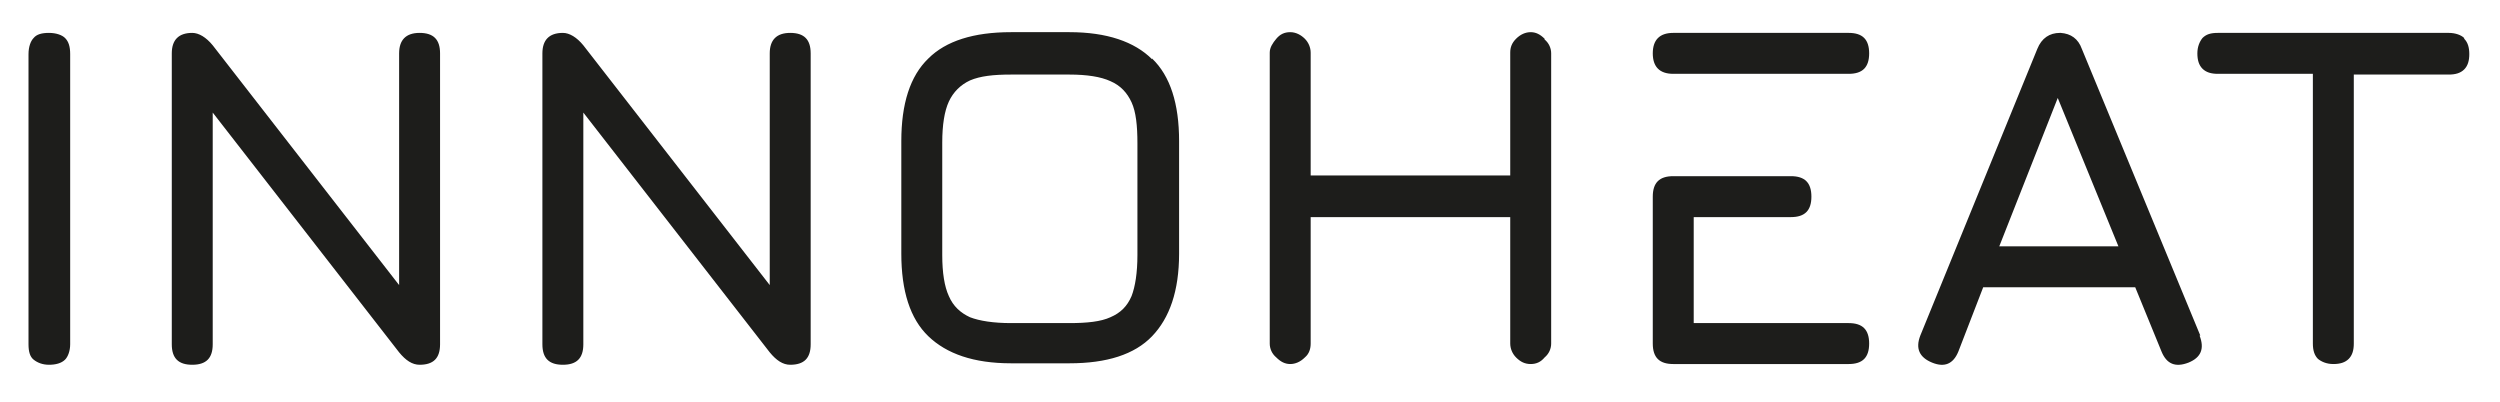 <svg width="342" height="55" viewBox="0 0 342 55" fill="none" xmlns="http://www.w3.org/2000/svg">
<path d="M8.9 5.2C8.5 4.8 7.7 4.5 6.7 4.5C5.7 4.5 5 4.7 4.6 5.2C4.2 5.6 3.9 6.4 3.9 7.4V47.1C3.9 48.1 4.1 48.8 4.6 49.2C5.1 49.6 5.8 49.9 6.7 49.9C7.6 49.9 8.4 49.7 8.9 49.2C9.3 48.8 9.6 48 9.6 47.1V7.4C9.6 6.4 9.4 5.7 8.9 5.2ZM57.4 4.5C55.5 4.5 54.6 5.5 54.6 7.3V39L29.1 6.2C28.2 5.1 27.2 4.5 26.3 4.5C24.4 4.5 23.5 5.5 23.5 7.3V47.1C23.5 49 24.4 49.9 26.3 49.9C28.2 49.9 29.1 49 29.1 47.1V15.4L54.6 48.2C55.5 49.3 56.4 49.9 57.4 49.9C59.3 49.9 60.2 49 60.2 47.1V7.3C60.2 5.4 59.3 4.5 57.4 4.5ZM108.1 4.5C106.2 4.5 105.3 5.5 105.3 7.3V39L79.8 6.2C78.9 5.1 77.9 4.5 77 4.5C75.1 4.5 74.2 5.5 74.2 7.3V47.1C74.2 49 75.1 49.9 77 49.9C78.9 49.9 79.8 49 79.8 47.1V15.4L105.3 48.2C106.2 49.3 107.1 49.9 108.1 49.9C110 49.9 110.9 49 110.9 47.1V7.3C110.9 5.4 110 4.5 108.1 4.5ZM157.6 8.1C155.2 5.7 151.4 4.4 146.3 4.4H138.3C133.2 4.4 129.4 5.6 127 8C124.5 10.4 123.3 14.2 123.3 19.3V34.7C123.3 39.8 124.5 43.6 127 46C129.5 48.4 133.2 49.7 138.3 49.7H146.3C151.4 49.7 155.2 48.5 157.6 46C160 43.5 161.3 39.8 161.3 34.7V19.3C161.3 14.2 160.1 10.4 157.6 8V8.1ZM155.6 34.9C155.6 37.3 155.3 39.2 154.8 40.5C154.2 41.9 153.3 42.8 151.9 43.4C150.6 44 148.7 44.2 146.3 44.2H138.3C135.9 44.2 134 43.9 132.7 43.4C131.4 42.8 130.4 41.9 129.8 40.5C129.2 39.2 128.9 37.3 128.9 34.9V19.5C128.9 17.1 129.2 15.2 129.8 13.9C130.4 12.6 131.4 11.6 132.7 11C134.1 10.4 135.9 10.2 138.3 10.2H146.3C148.7 10.2 150.6 10.5 151.9 11.1C153.3 11.7 154.2 12.7 154.8 14C155.4 15.3 155.6 17.2 155.6 19.6V35V34.9ZM211.3 5.3C210.7 4.7 210.1 4.4 209.4 4.4C208.7 4.4 208 4.7 207.4 5.3C206.8 5.9 206.6 6.5 206.6 7.2V24H179.3V7.2C179.3 6.5 179 5.8 178.5 5.3C178 4.8 177.3 4.4 176.5 4.4C175.7 4.4 175.1 4.7 174.6 5.3C174.1 5.9 173.7 6.5 173.7 7.2V47C173.7 47.7 174 48.4 174.6 48.9C175.2 49.5 175.8 49.8 176.5 49.8C177.2 49.8 177.9 49.5 178.5 48.9C179.1 48.4 179.3 47.7 179.3 47V29.7H206.6V47C206.6 47.7 206.9 48.4 207.4 48.9C208 49.5 208.6 49.8 209.4 49.8C210.2 49.8 210.8 49.5 211.3 48.9C211.9 48.4 212.2 47.7 212.2 47V7.3C212.2 6.6 211.9 5.9 211.3 5.4V5.3ZM252.9 4.5H228.9C227 4.5 226.1 5.5 226.1 7.3C226.1 9.1 227 10.1 228.9 10.1H252.9C254.8 10.1 255.7 9.2 255.7 7.3C255.7 5.4 254.8 4.5 252.9 4.5ZM252.9 44.2H231.7V29.7H245C246.9 29.7 247.8 28.8 247.8 26.9C247.8 25 246.9 24.1 245 24.1H228.9C227 24.1 226.1 25 226.1 26.9V47C226.1 48.9 227 49.8 228.9 49.8H252.9C254.8 49.8 255.7 48.9 255.7 47C255.7 45.1 254.8 44.2 252.9 44.2ZM301 45.9L284.8 6.7C284.3 5.3 283.3 4.6 281.9 4.5H281.8C280.4 4.5 279.3 5.2 278.7 6.7L262.7 45.9C262 47.7 262.6 48.9 264.3 49.6C266 50.3 267.2 49.8 267.9 48.1L271.3 39.3H292.1L295.7 48.1C296.4 49.8 297.6 50.3 299.4 49.6C301.1 48.9 301.6 47.7 300.9 45.9H301ZM273.5 33.7L281.5 13.4L289.8 33.7H273.5ZM337.1 5.2C336.7 4.8 335.9 4.5 335 4.5H303.4C302.4 4.5 301.8 4.7 301.3 5.2C300.9 5.7 300.6 6.4 300.6 7.3C300.6 8.2 300.8 8.9 301.3 9.4C301.8 9.9 302.5 10.1 303.4 10.1H316.4V47C316.4 47.9 316.6 48.6 317.1 49.1C317.6 49.5 318.3 49.8 319.2 49.8C320.1 49.8 320.8 49.6 321.3 49.1C321.8 48.6 322 47.9 322 47V10.2H335C335.9 10.2 336.6 10 337.1 9.5C337.6 9 337.8 8.3 337.8 7.4C337.8 6.5 337.6 5.8 337.1 5.3V5.2Z" fill="#1D1D1B"/>
</svg>
